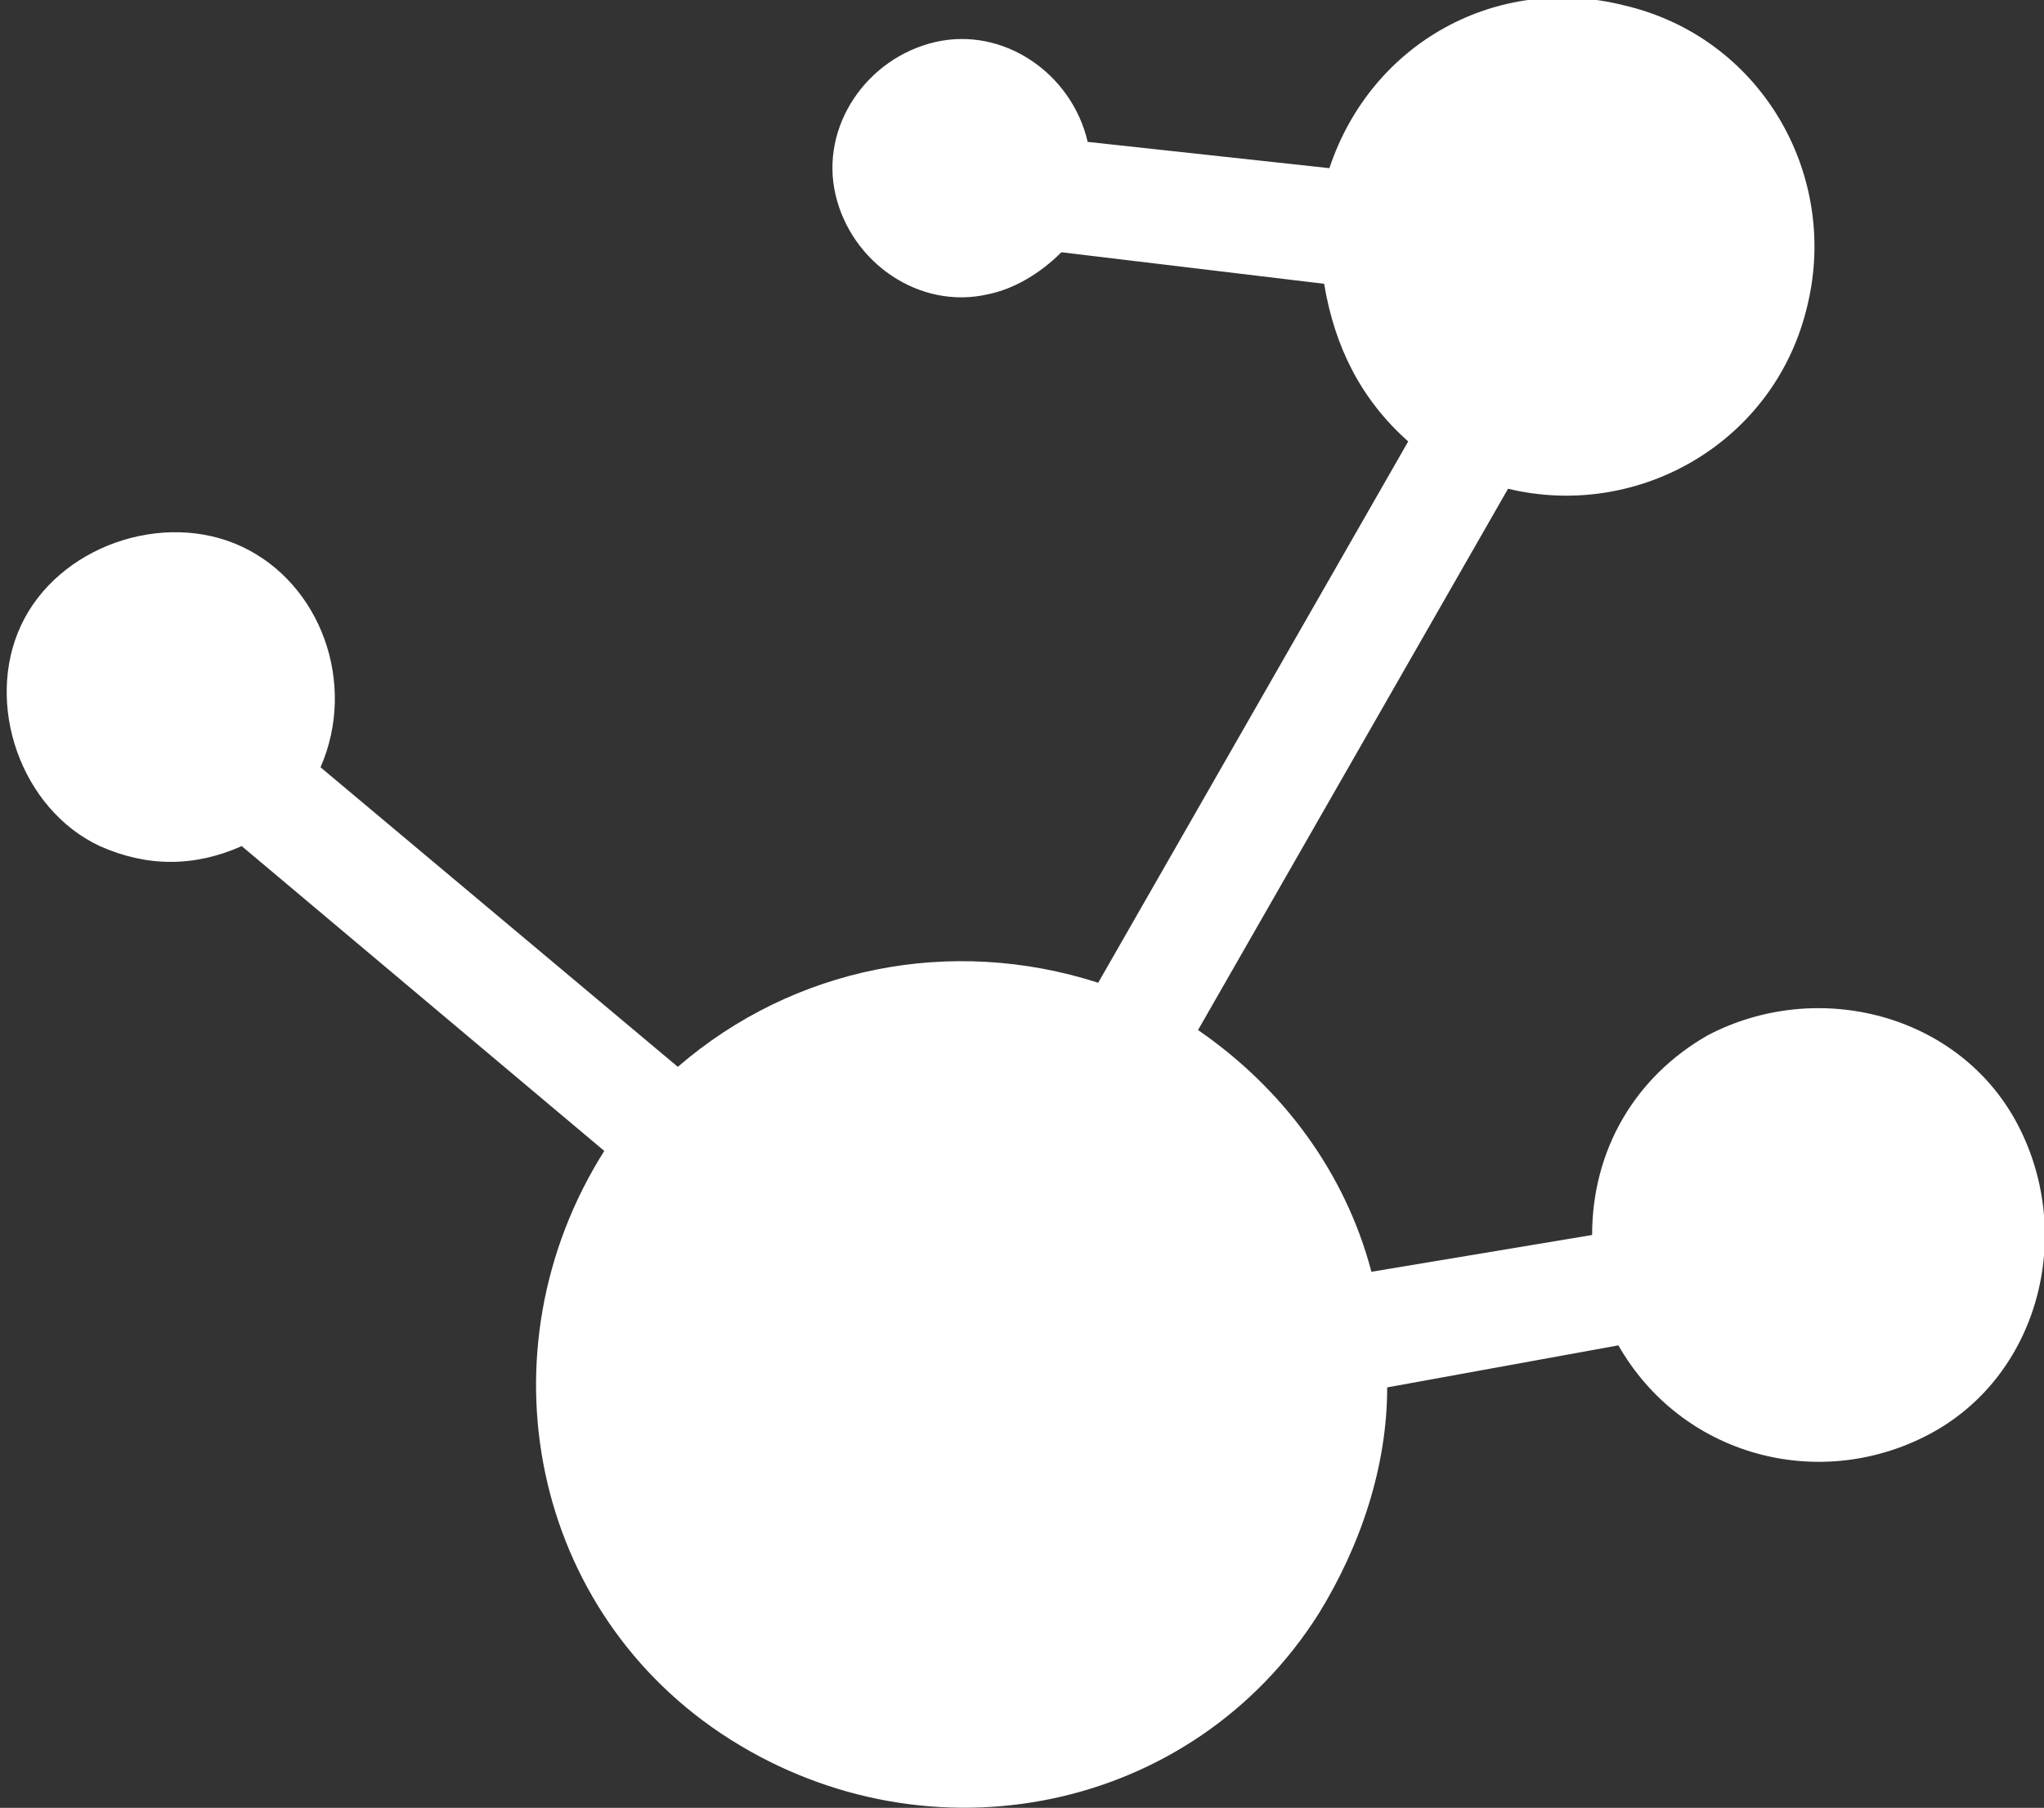 <?xml version="1.0" encoding="utf-8"?>
<!-- Generator: Adobe Illustrator 21.1.0, SVG Export Plug-In . SVG Version: 6.00 Build 0)  -->
<svg version="1.1" id="Layer_1" xmlns="http://www.w3.org/2000/svg" xmlns:xlink="http://www.w3.org/1999/xlink" x="0px" y="0px"
	 viewBox="0 0 38.9 34.4" style="enable-background:new 0 0 38.9 34.4;" xml:space="preserve">
<rect x="0" y="0" width="38.9" height="34.4" fill="#333333" stroke="none"/>
<style type="text/css">
	.st0{fill:#FFFFFF;}
</style>
<title>Insight_App</title>
<g id="Layer_2">
	<g id="Layer_1-2">
		<path class="st0" d="M25.2,5.4c0.2,1.2,0.7,2.2,1.6,3l-5.9,10.3c-2.8-0.9-5.8-0.3-8,1.6l-6.8-5.7c0.7-1.6,0-3.5-1.5-4.2
			s-3.5,0-4.2,1.5s0,3.5,1.5,4.2c0.9,0.4,1.8,0.4,2.7,0l6.9,5.8c-2.4,3.8-1.4,8.8,2.4,11.2s8.8,1.4,11.2-2.4
			c0.8-1.3,1.3-2.8,1.3-4.3l4.4-0.8c1.2,2.1,3.8,2.8,5.9,1.7s2.8-3.8,1.7-5.9s-3.8-2.8-5.9-1.7c-1.4,0.8-2.2,2.2-2.2,3.8l0,0
			l-4.2,0.7c-0.5-1.9-1.7-3.5-3.3-4.6l5.9-10.3c2.5,0.6,5.1-0.9,5.7-3.5c0.6-2.5-0.9-5.1-3.5-5.7c-2.4-0.6-4.8,0.7-5.6,3.1l-4.6-0.5
			c-0.3-1.3-1.6-2.2-2.9-1.9c-1.3,0.3-2.2,1.6-1.9,2.9s1.6,2.2,2.9,1.9c0.5-0.1,1-0.4,1.4-0.8L25.2,5.4z"/>
	</g>
</g>
</svg>
